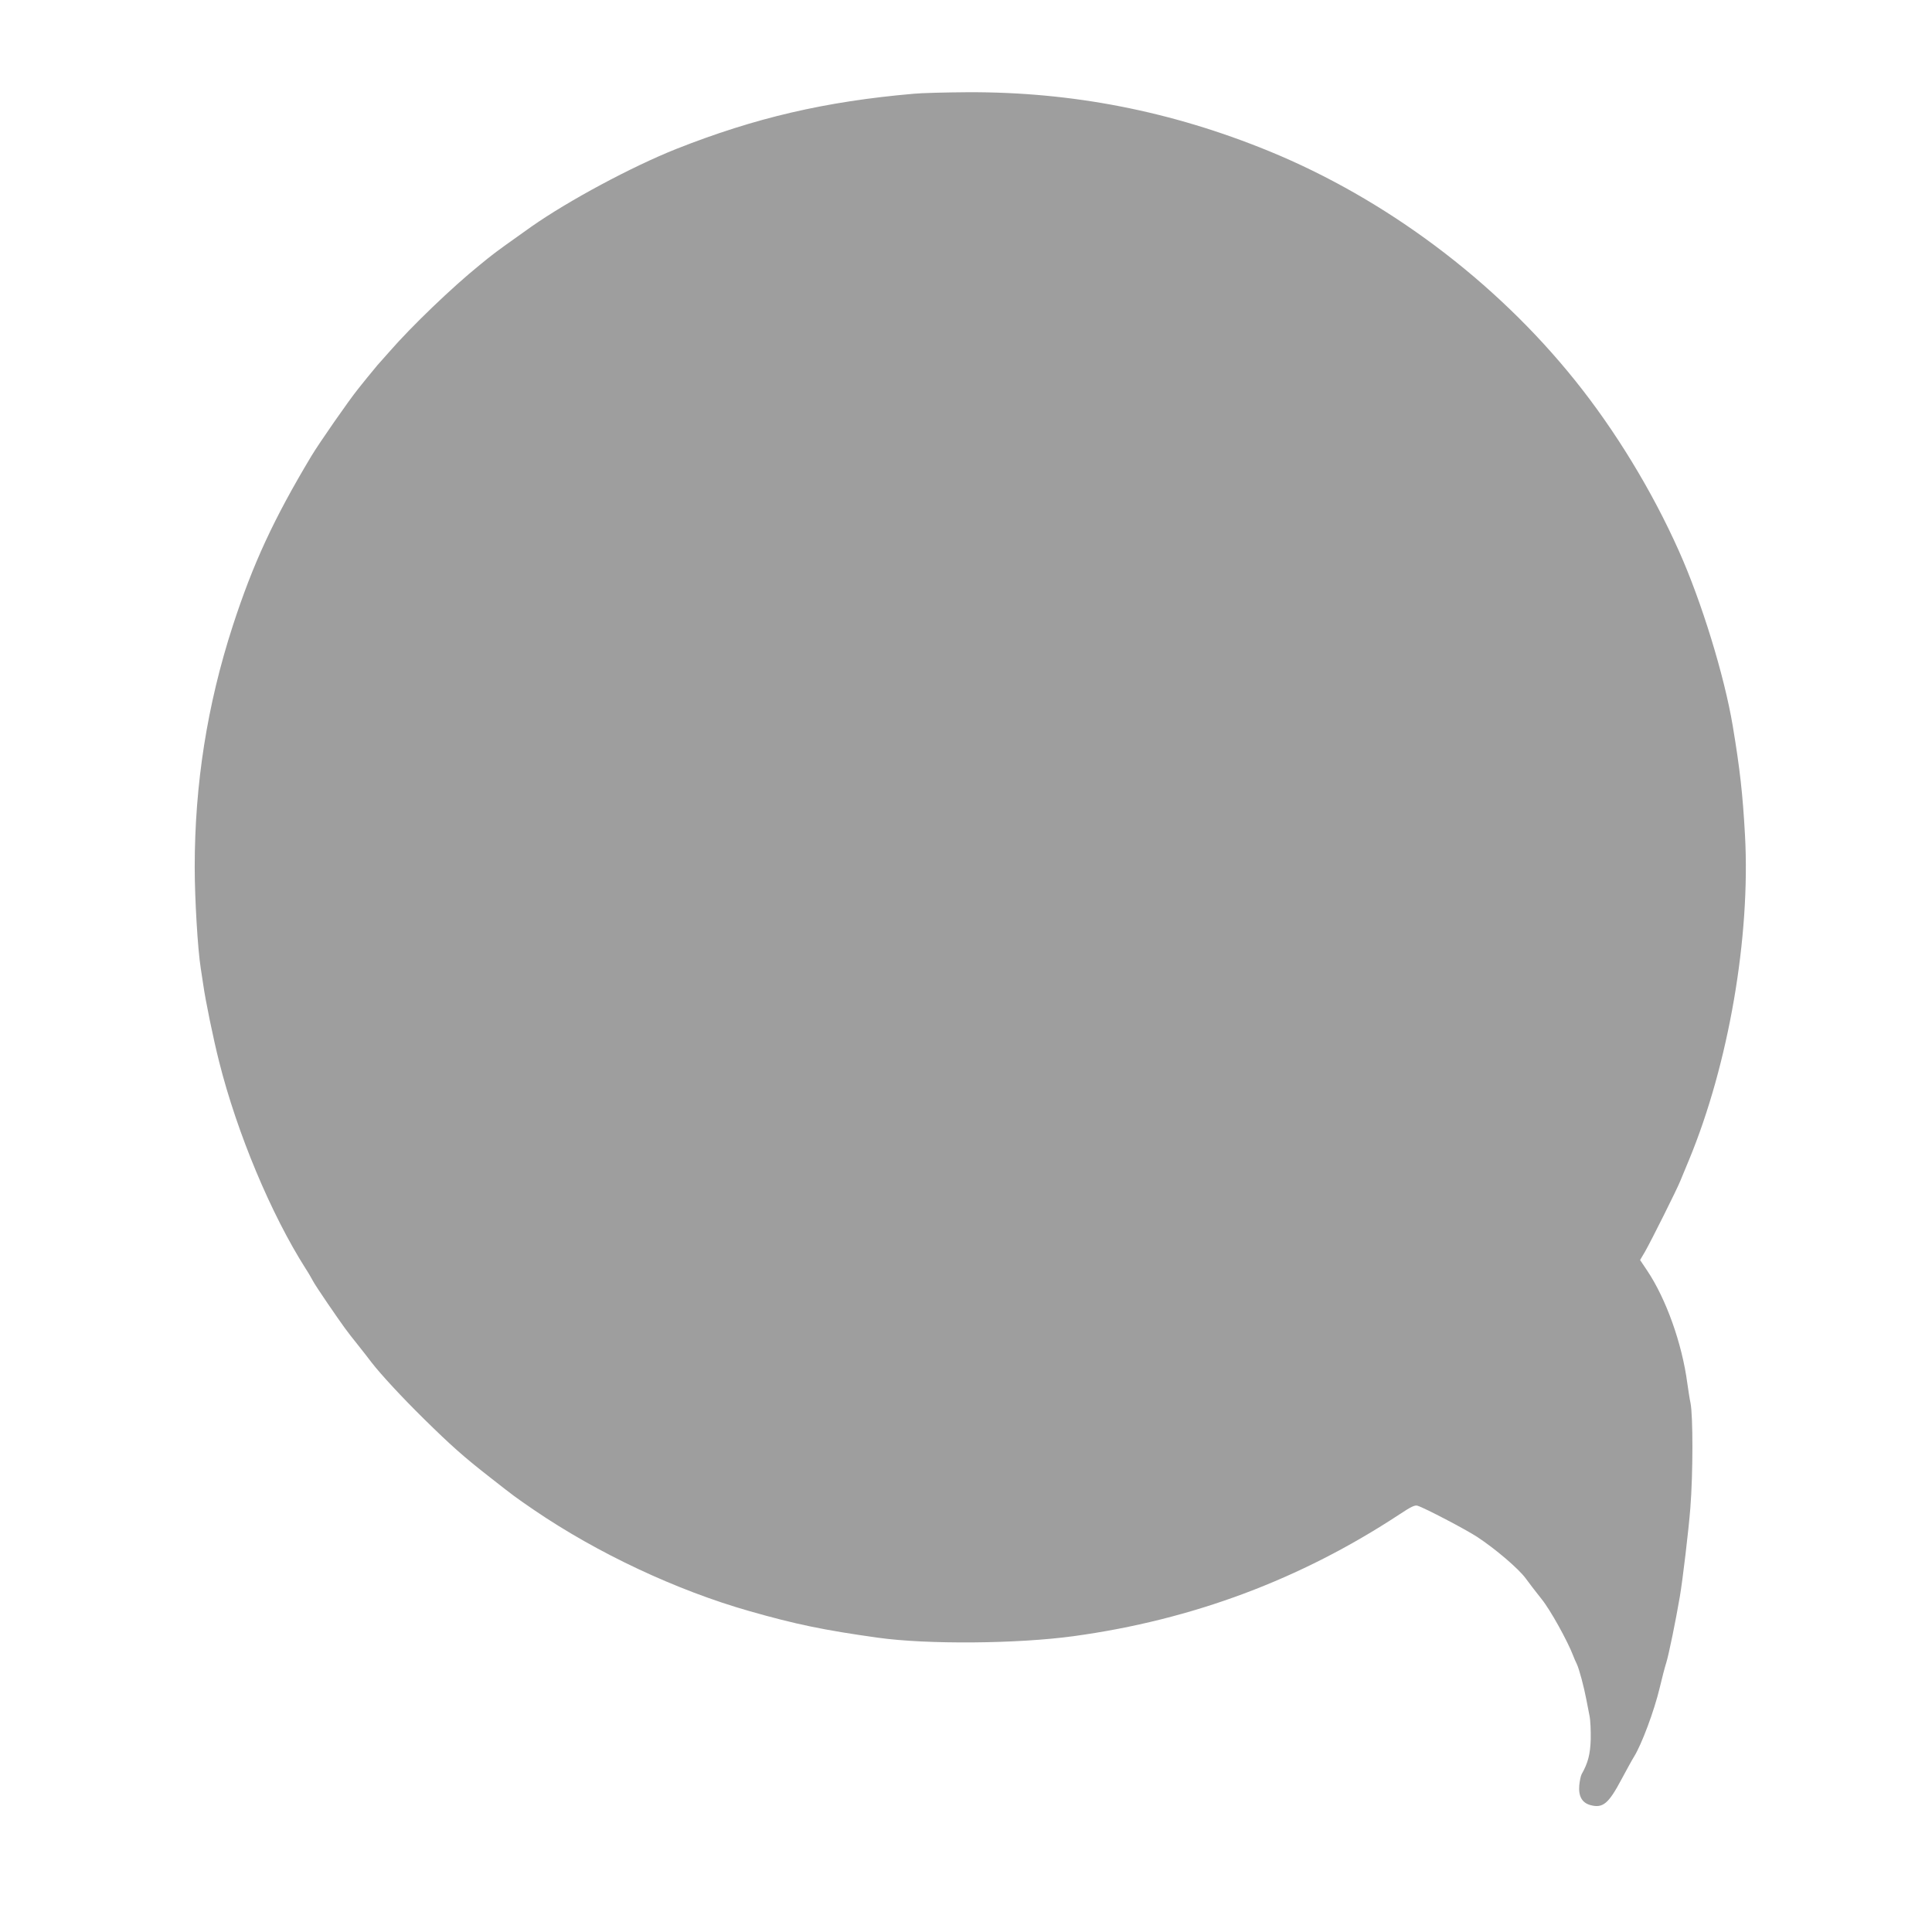 <?xml version="1.0" standalone="no"?>
<!DOCTYPE svg PUBLIC "-//W3C//DTD SVG 20010904//EN"
 "http://www.w3.org/TR/2001/REC-SVG-20010904/DTD/svg10.dtd">
<svg version="1.0" xmlns="http://www.w3.org/2000/svg"
 width="1280pt" height="1280pt" viewBox="0 0 1280 1280"
 preserveAspectRatio="xMidYMid meet">
<g transform="translate(0,1280) scale(0.1,-0.1)"
fill="#9e9e9e" stroke="none">
<path d="M6055 12179 c-589 -51 -1054 -160 -1575 -366 -296 -118 -713 -342
-960 -515 -128 -90 -238 -170 -260 -188 -11 -8 -47 -37 -81 -65 -181 -146
-452 -406 -599 -575 -36 -41 -72 -81 -80 -90 -8 -9 -37 -45 -65 -79 -27 -34
-57 -70 -65 -81 -56 -69 -256 -356 -308 -443 -249 -416 -386 -711 -521 -1127
-168 -519 -251 -1044 -251 -1595 0 -208 20 -546 40 -670 5 -33 12 -80 16 -105
14 -103 68 -366 106 -515 119 -473 344 -1010 573 -1370 18 -27 39 -64 48 -81
8 -16 53 -84 98 -150 108 -157 122 -177 199 -273 36 -45 77 -98 92 -118 62
-80 202 -231 343 -370 182 -179 267 -255 439 -389 171 -134 163 -128 294 -218
421 -287 943 -532 1427 -670 309 -88 493 -126 850 -176 327 -46 925 -41 1298
10 788 108 1504 376 2159 807 77 51 102 63 120 57 48 -15 317 -156 394 -206
122 -80 275 -211 322 -275 23 -32 71 -94 106 -138 57 -70 172 -278 209 -375 5
-14 16 -39 24 -55 16 -34 47 -151 63 -235 6 -30 15 -79 21 -108 6 -28 9 -98 8
-155 -3 -99 -18 -157 -60 -231 -6 -11 -13 -44 -16 -75 -6 -72 19 -115 73 -130
83 -23 121 9 206 169 34 63 71 131 83 150 52 83 135 307 171 458 14 59 33 134
44 168 17 56 62 276 89 434 19 109 59 447 70 590 18 225 18 613 1 695 -5 22
-14 81 -21 130 -35 265 -141 560 -266 747 l-47 70 33 56 c41 72 212 414 233
467 9 22 35 85 58 140 263 635 408 1480 371 2152 -15 274 -34 441 -81 723 -56
335 -208 828 -357 1160 -177 397 -422 799 -689 1131 -529 659 -1253 1201
-2027 1518 -648 265 -1304 393 -1997 390 -146 -1 -305 -5 -355 -10z"/>
</g>
</svg>
